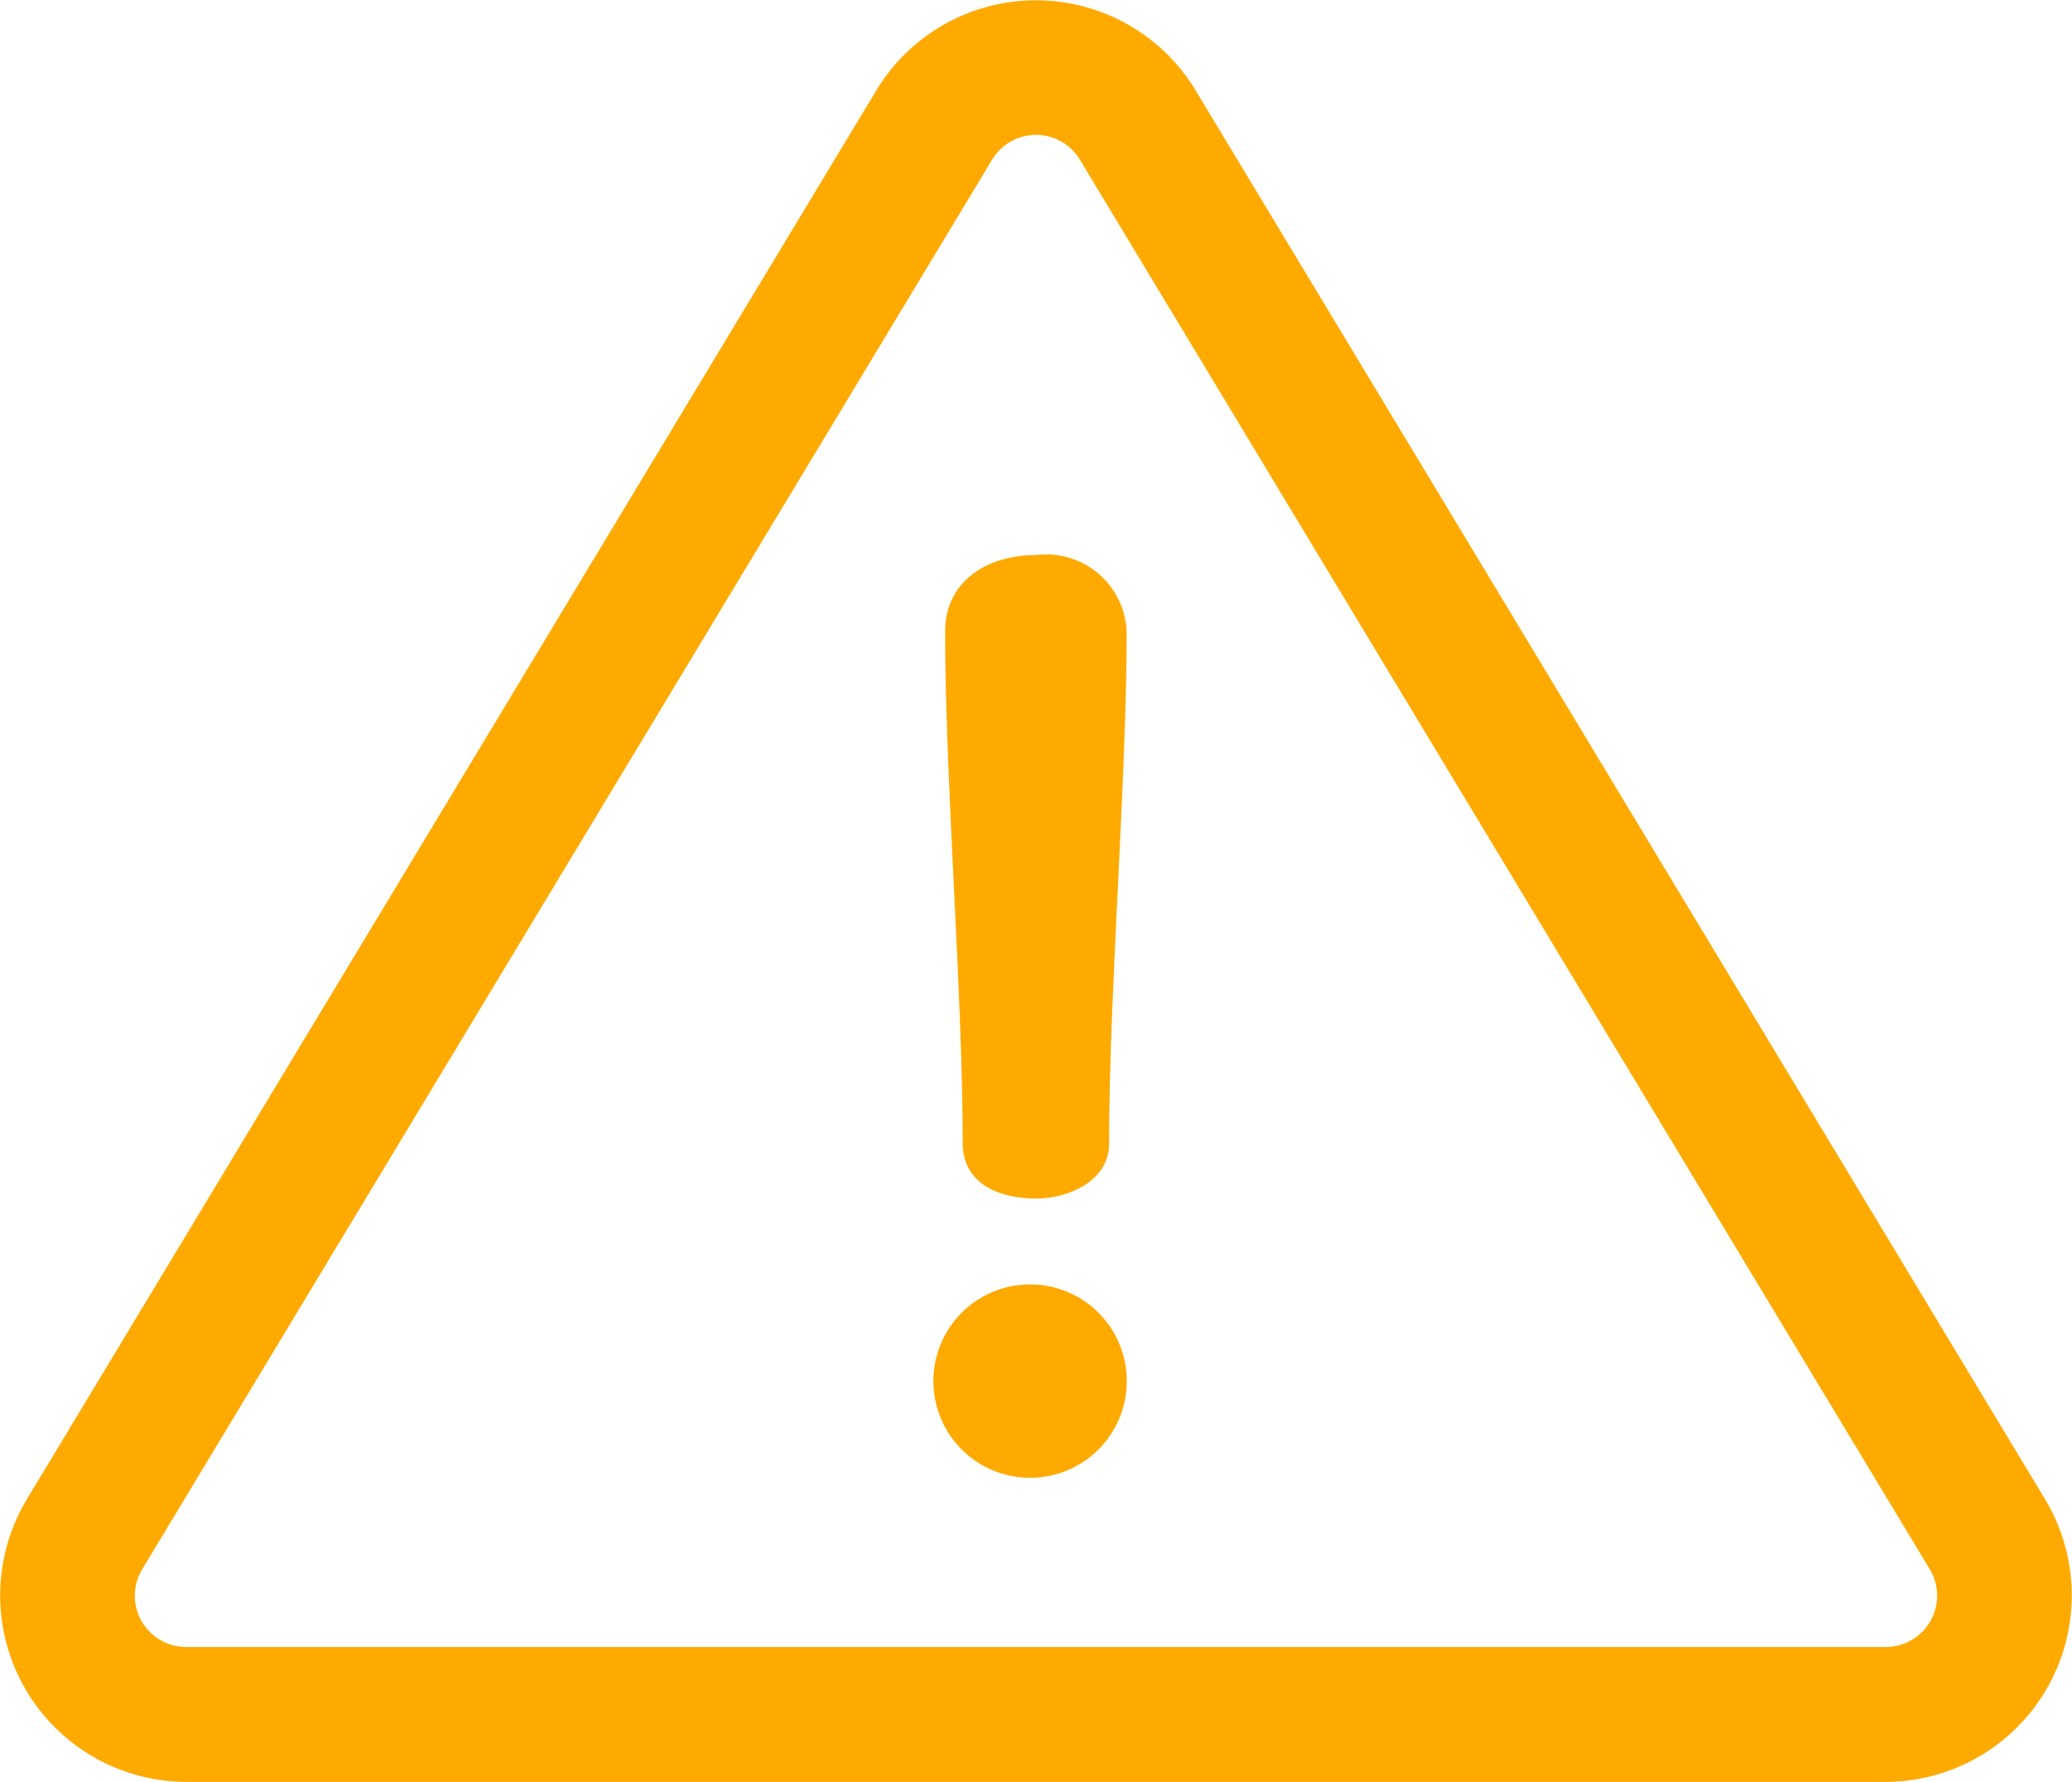 <svg xmlns="http://www.w3.org/2000/svg" width="30.001" height="25.799" viewBox="0 0 30.001 25.799"><g transform="translate(0 -35.857)"><g transform="translate(0 35.857)"><path d="M29.614,57.569,17.308,37.16a2.7,2.7,0,0,0-4.616,0L.386,57.569a2.7,2.7,0,0,0,2.308,4.087H27.306a2.7,2.7,0,0,0,2.308-4.087Zm-1.662,1.757a.743.743,0,0,1-.646.377H2.694a.742.742,0,0,1-.635-1.125L14.365,38.169a.742.742,0,0,1,1.271,0L27.942,58.578A.743.743,0,0,1,27.952,59.326Z" transform="translate(0 -35.857)" fill="#fa0"/></g><g transform="translate(13.686 43.893)"><g transform="translate(0 0)"><path d="M234.9,173.005c-.743,0-1.323.4-1.323,1.105,0,2.156.254,5.255.254,7.412,0,.562.489.8,1.069.8.435,0,1.051-.236,1.051-.8,0-2.156.254-5.255.254-7.412A1.165,1.165,0,0,0,234.9,173.005Z" transform="translate(-233.578 -173.005)" fill="#fa0"/></g></g><g transform="translate(13.632 54.458)"><g transform="translate(0 0)"><path d="M234.046,353.306a1.4,1.4,0,1,0,0,2.791,1.4,1.4,0,0,0,0-2.791Z" transform="translate(-232.651 -353.306)" fill="#fa0"/></g></g></g></svg>